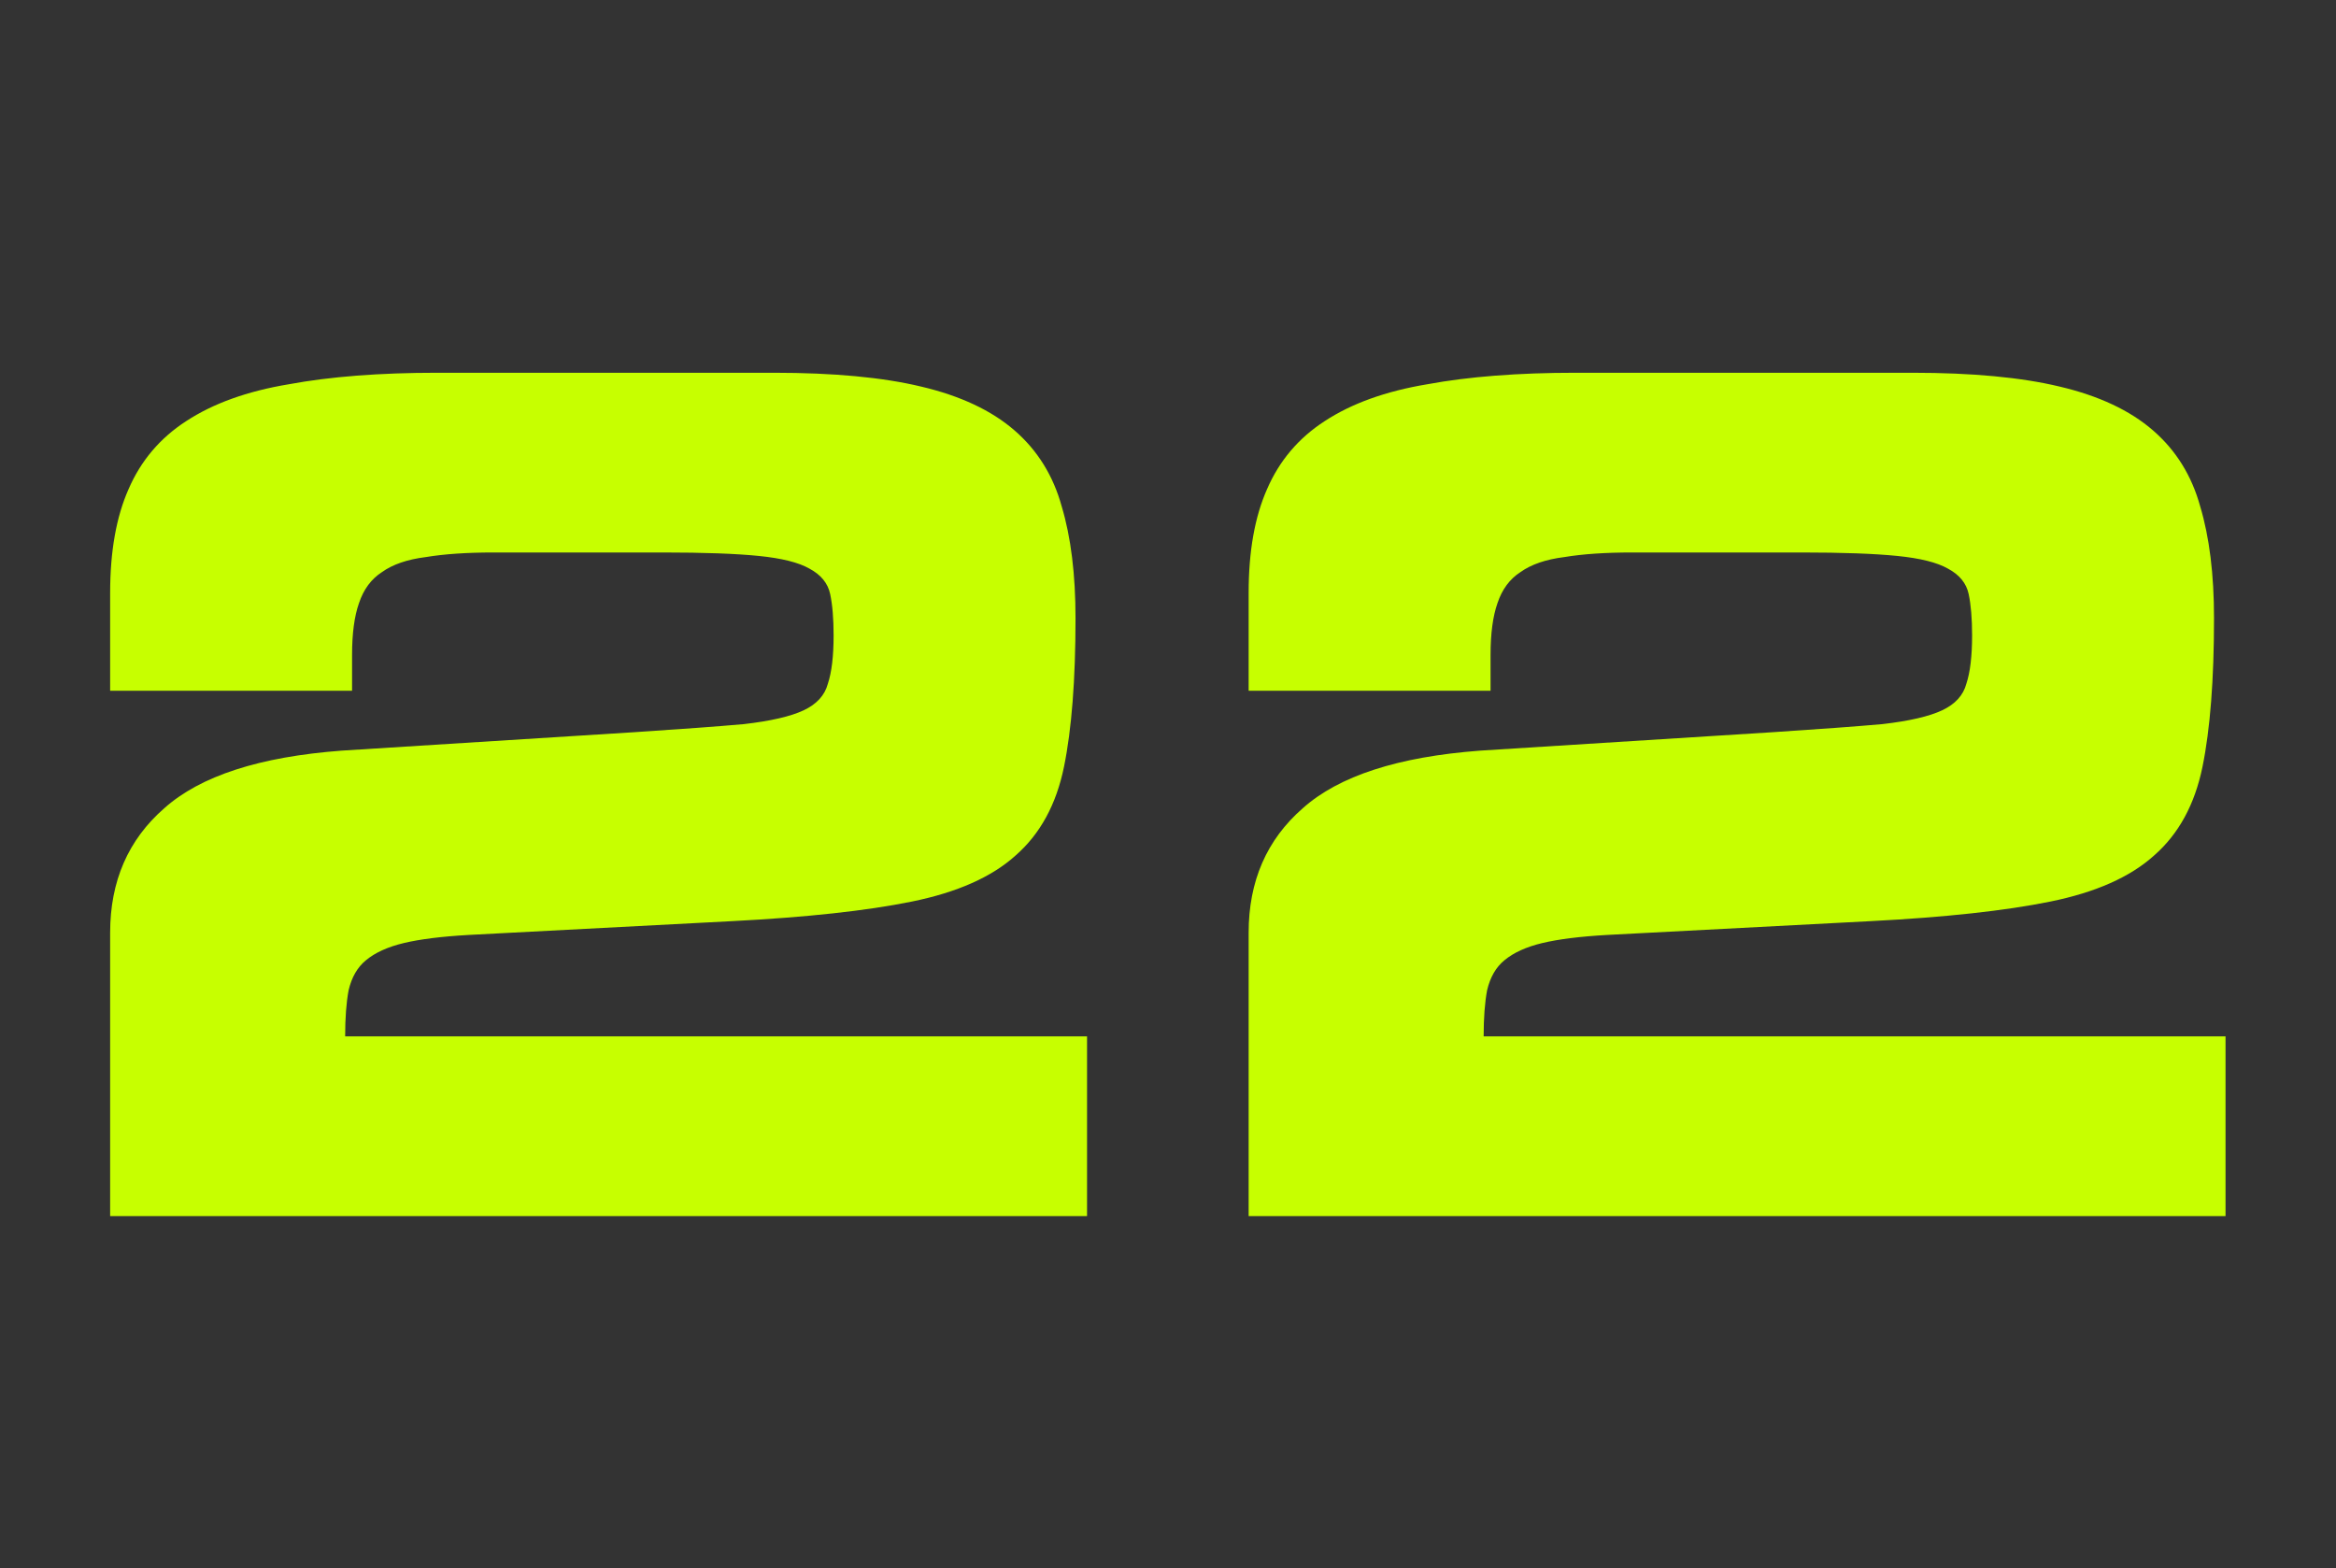 <svg width="73" height="49" viewBox="0 0 73 49" fill="none" xmlns="http://www.w3.org/2000/svg">
<rect x="0" y="0" width="73" height="49" fill="#333333" stroke="none"/>
<path d="M3.442 38V29.144C3.442 27.536 4.006 26.24 5.134 25.256C6.262 24.248 8.11 23.648 10.678 23.456L19.822 22.88C21.286 22.784 22.426 22.7 23.242 22.628C24.082 22.532 24.706 22.388 25.114 22.196C25.522 22.004 25.774 21.728 25.87 21.368C25.99 21.008 26.05 20.504 26.05 19.856C26.05 19.328 26.014 18.896 25.942 18.56C25.87 18.224 25.654 17.96 25.294 17.768C24.958 17.576 24.43 17.444 23.71 17.372C22.99 17.3 21.994 17.264 20.722 17.264H15.43C14.59 17.264 13.882 17.312 13.306 17.408C12.73 17.48 12.274 17.636 11.938 17.876C11.602 18.092 11.362 18.416 11.218 18.848C11.074 19.256 11.002 19.796 11.002 20.468V21.584H3.442V18.524C3.442 17.228 3.634 16.148 4.018 15.284C4.402 14.396 5.002 13.688 5.818 13.16C6.658 12.608 7.726 12.224 9.022 12.008C10.318 11.768 11.866 11.648 13.666 11.648H24.178C26.05 11.648 27.586 11.792 28.786 12.08C30.01 12.368 30.982 12.824 31.702 13.448C32.422 14.072 32.914 14.864 33.178 15.824C33.466 16.784 33.61 17.948 33.61 19.316C33.61 21.236 33.49 22.784 33.25 23.96C33.01 25.136 32.506 26.06 31.738 26.732C30.994 27.404 29.914 27.884 28.498 28.172C27.082 28.46 25.21 28.664 22.882 28.784L14.638 29.216C13.798 29.264 13.126 29.348 12.622 29.468C12.118 29.588 11.722 29.768 11.434 30.008C11.17 30.224 10.99 30.536 10.894 30.944C10.822 31.328 10.786 31.808 10.786 32.384H33.97V38H3.442ZM39.02 38V29.144C39.02 27.536 39.584 26.24 40.712 25.256C41.84 24.248 43.688 23.648 46.256 23.456L55.4 22.88C56.864 22.784 58.004 22.7 58.82 22.628C59.66 22.532 60.284 22.388 60.692 22.196C61.1 22.004 61.352 21.728 61.448 21.368C61.568 21.008 61.628 20.504 61.628 19.856C61.628 19.328 61.592 18.896 61.52 18.56C61.448 18.224 61.232 17.96 60.872 17.768C60.536 17.576 60.008 17.444 59.288 17.372C58.568 17.3 57.572 17.264 56.3 17.264H51.008C50.168 17.264 49.46 17.312 48.884 17.408C48.308 17.48 47.852 17.636 47.516 17.876C47.18 18.092 46.94 18.416 46.796 18.848C46.652 19.256 46.58 19.796 46.58 20.468V21.584H39.02V18.524C39.02 17.228 39.212 16.148 39.596 15.284C39.98 14.396 40.58 13.688 41.396 13.16C42.236 12.608 43.304 12.224 44.6 12.008C45.896 11.768 47.444 11.648 49.244 11.648H59.756C61.628 11.648 63.164 11.792 64.364 12.08C65.588 12.368 66.56 12.824 67.28 13.448C68 14.072 68.492 14.864 68.756 15.824C69.044 16.784 69.188 17.948 69.188 19.316C69.188 21.236 69.068 22.784 68.828 23.96C68.588 25.136 68.084 26.06 67.316 26.732C66.572 27.404 65.492 27.884 64.076 28.172C62.66 28.46 60.788 28.664 58.46 28.784L50.216 29.216C49.376 29.264 48.704 29.348 48.2 29.468C47.696 29.588 47.3 29.768 47.012 30.008C46.748 30.224 46.568 30.536 46.472 30.944C46.4 31.328 46.364 31.808 46.364 32.384H69.548V38H39.02Z" fill="#C7FF00"/>
</svg>
